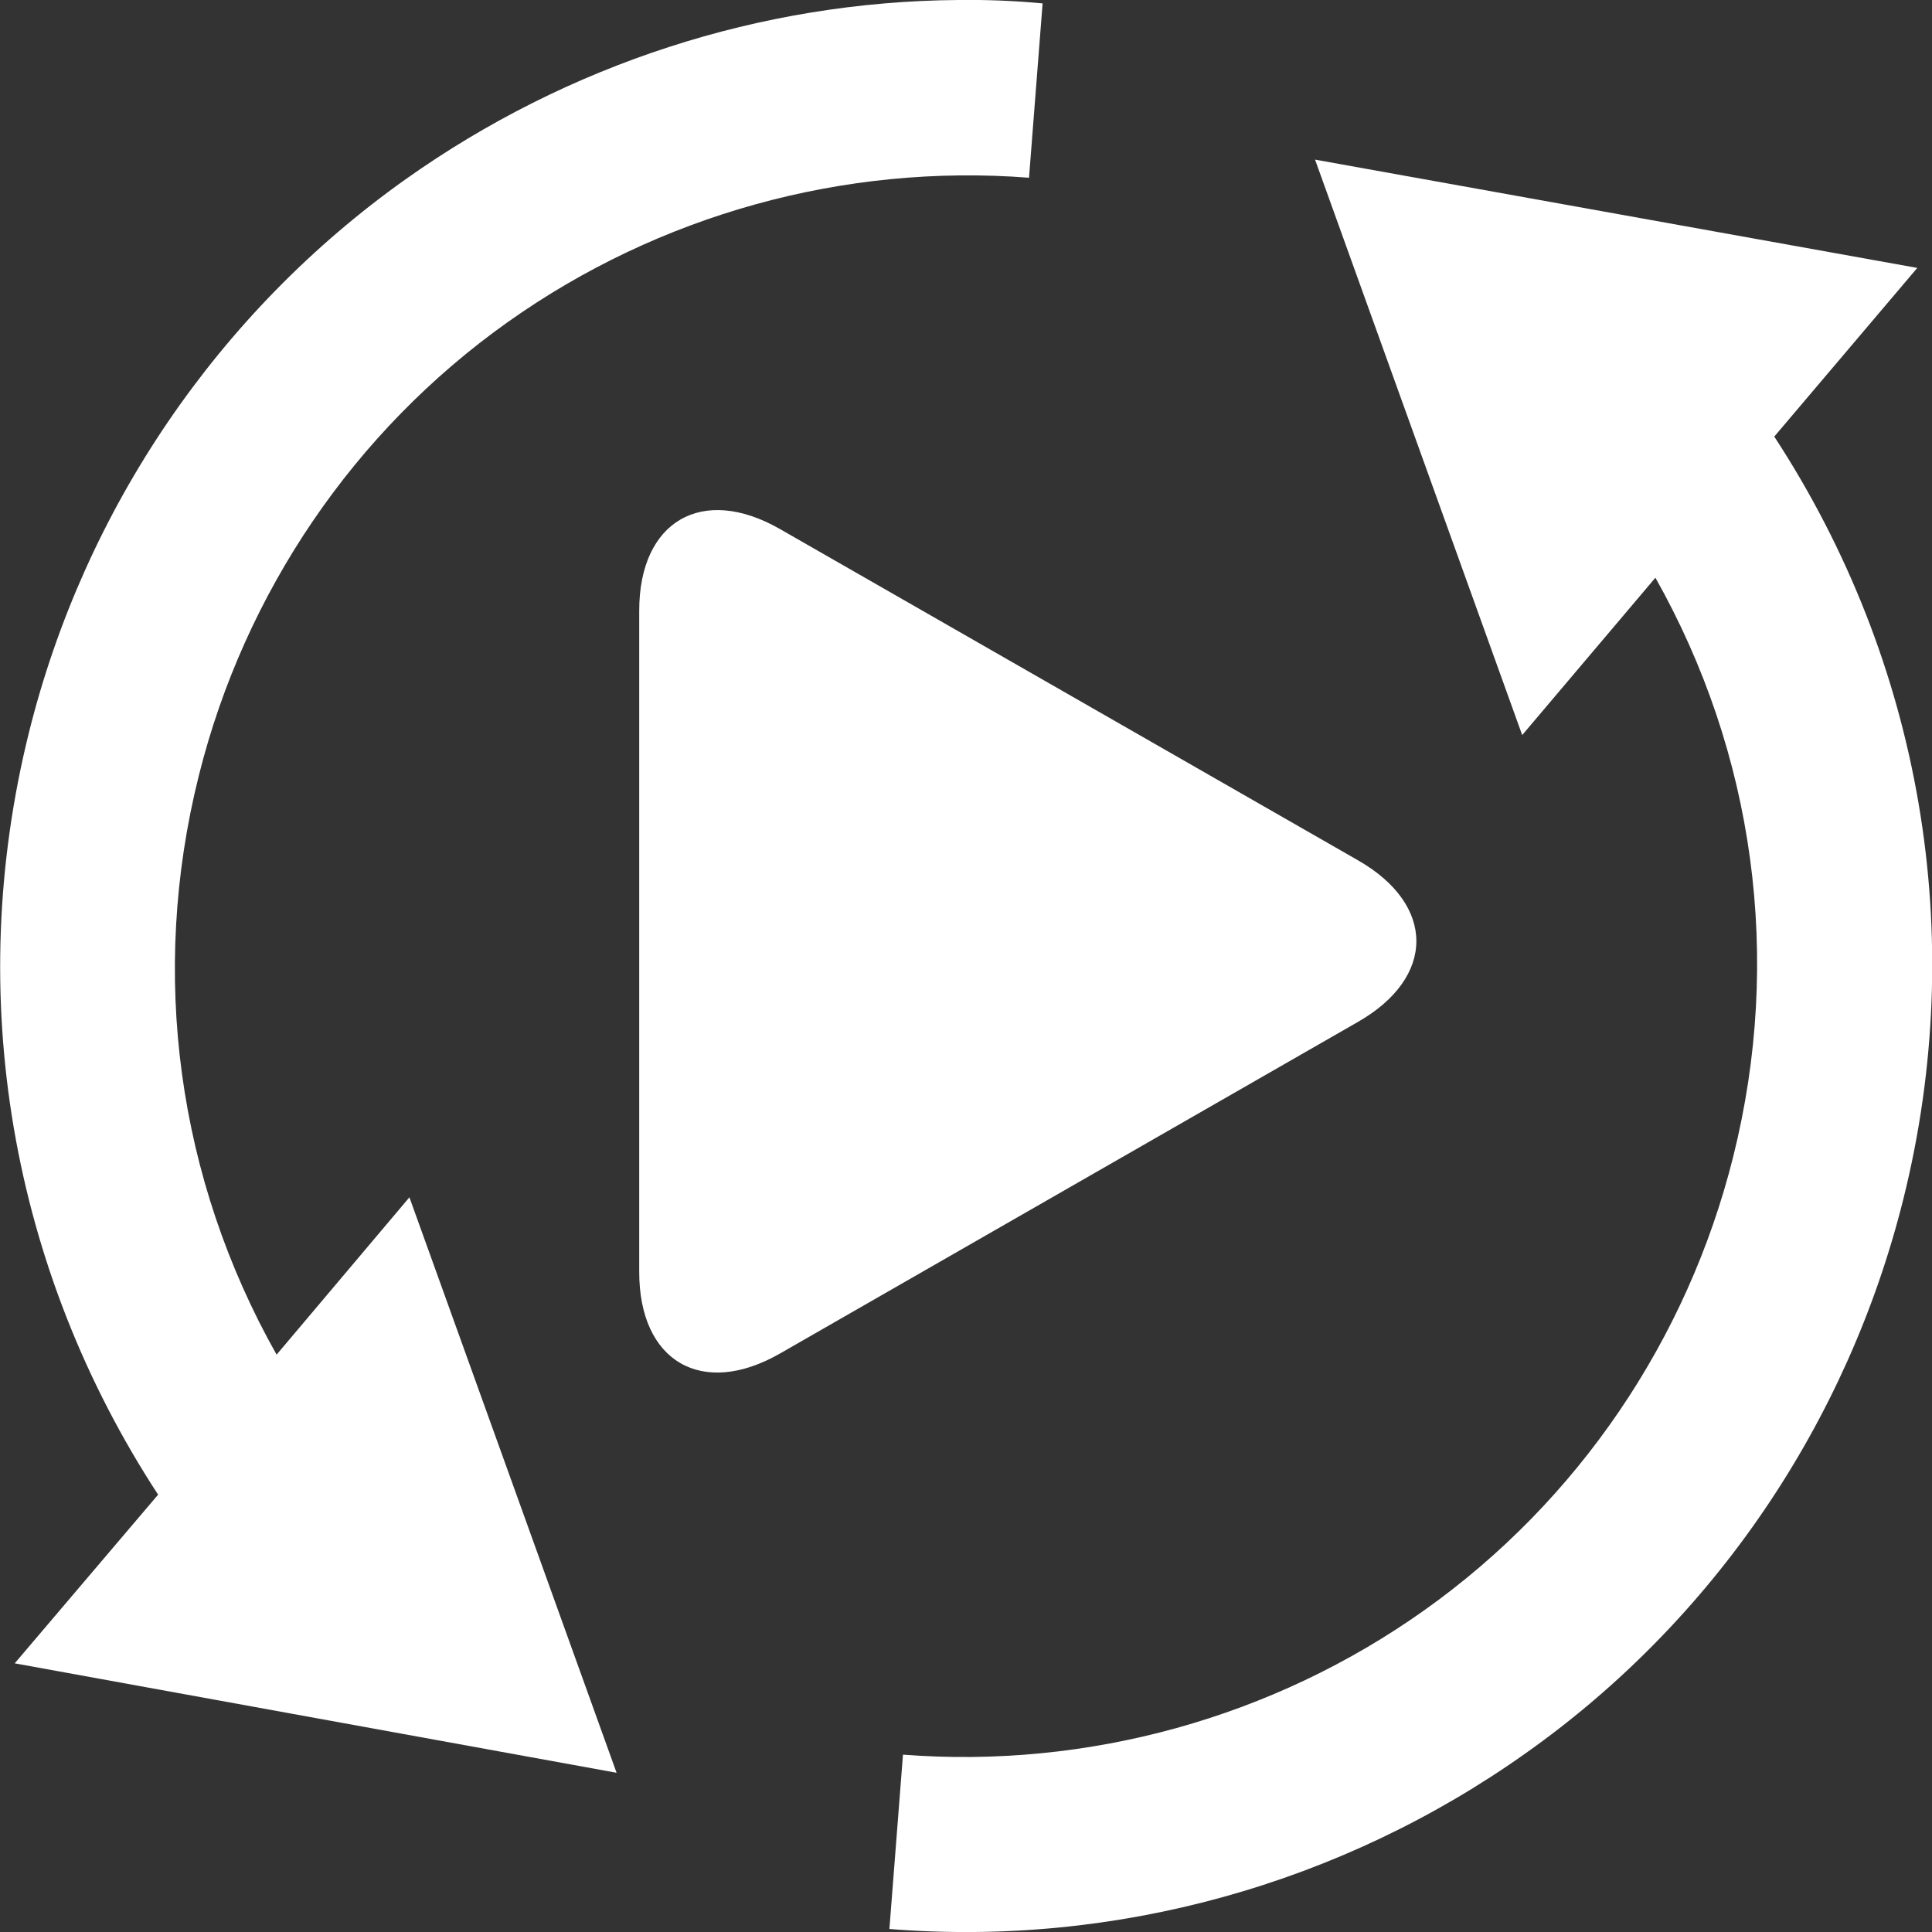 <svg xmlns="http://www.w3.org/2000/svg" xml:space="preserve" viewBox="0 0 512 512"><rect x="0" y="0" width="512" height="512" fill="#333333" stroke="none"/><path d="M206.7 140.2c-20.6-11.8-37.3-2.1-37.3 21.6v175.3c0 23.8 16.7 33.4 37.3 21.6l153.2-87.9c20.6-11.8 20.6-31 0-42.8zM253.9 0c-52.2.4-103.4 17-146.4 47.5C57.8 82.8 22.4 135 7.7 194c-17.4 69.9-4.8 142.4 34.2 202.1l-38 44.7 159.5 29-54.9-152.5L73.3 359c-26.2-46.5-33.8-100.8-20.6-153.5 12.1-48.4 41.1-91.2 81.8-120.1 40.1-28.5 89.2-42.1 138.2-38.3L276.3.9c-7.5-.7-14.9-1-22.4-.9m94.6 42.3 54.9 152.5 35.3-41.7c26.2 46.5 33.8 100.8 20.6 153.5-12.1 48.4-41.1 91.2-81.8 120.1-40.1 28.5-89.2 42.1-138.2 38.3l-3.6 46.2c59.8 4.8 119.7-11.8 168.8-46.7 49.7-35.2 85.1-87.4 99.9-146.7 17.4-69.8 4.8-142.4-34.2-202.1L508.1 71z" style="fill:#fff"/></svg>